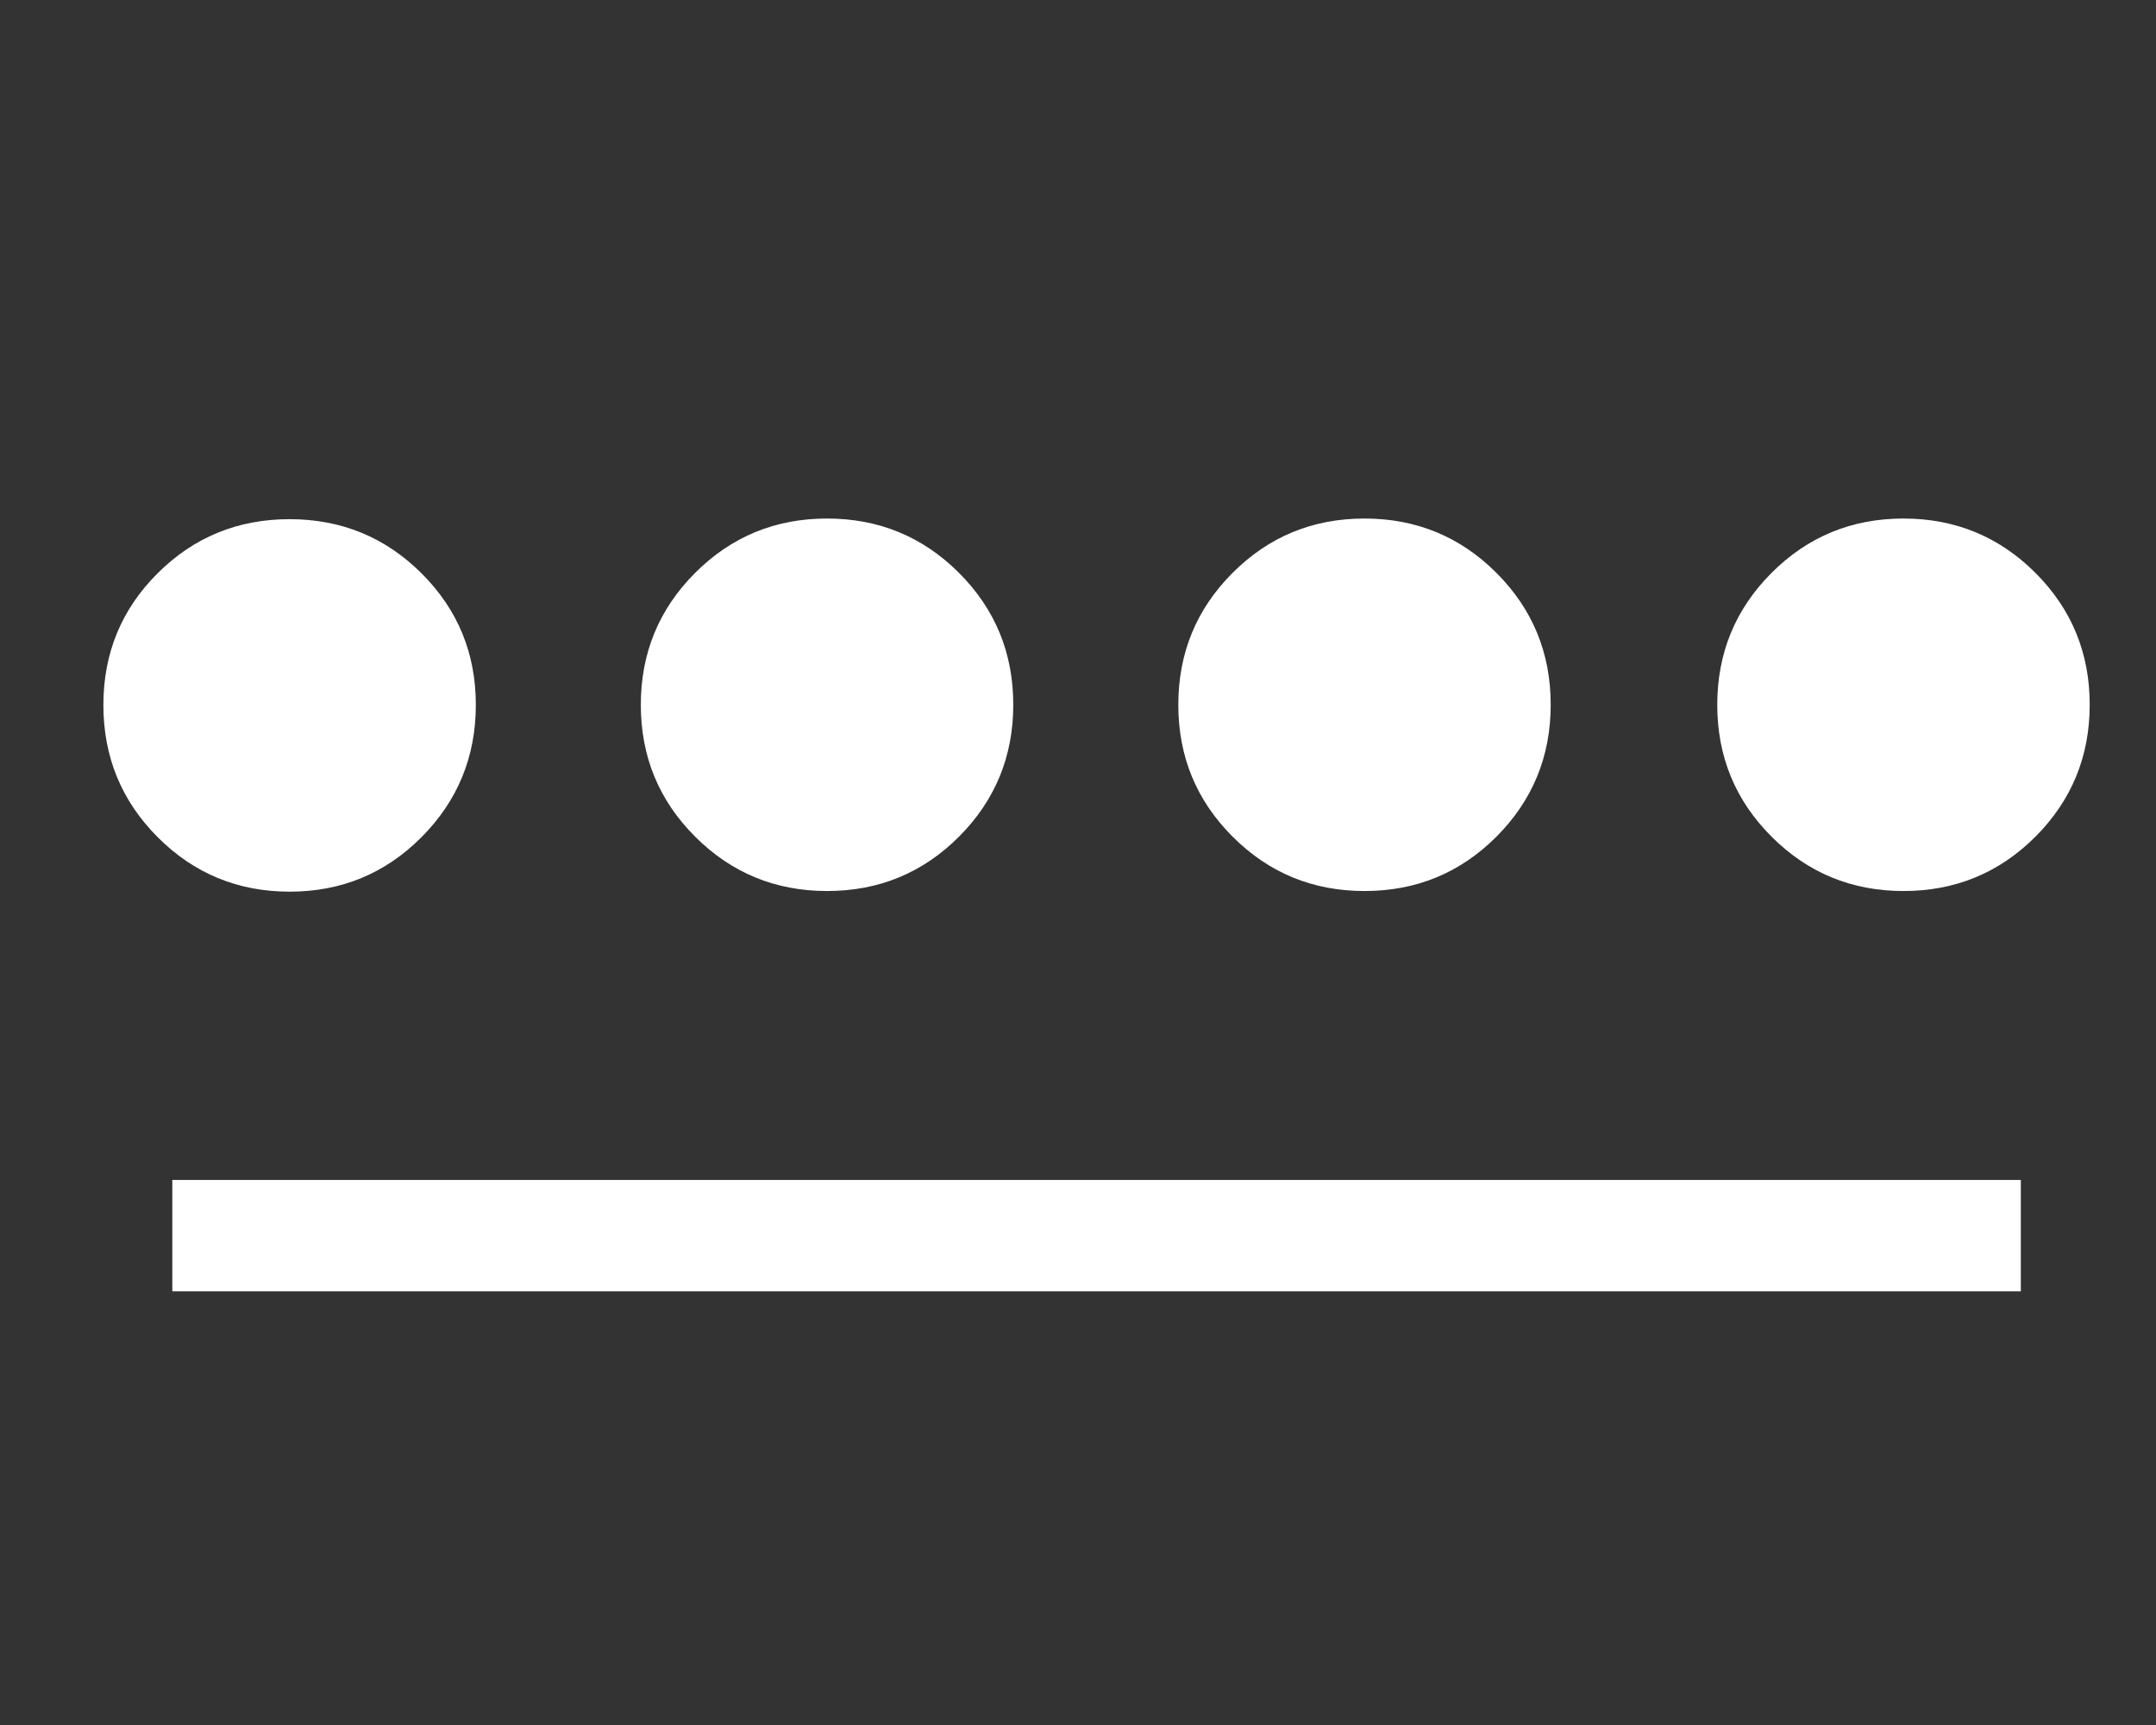 <svg width="40" height="32" viewBox="0 0 40 32" fill="none" xmlns="http://www.w3.org/2000/svg">
<rect x="0" y="0" width="40" height="32" fill="#333333" stroke="none"/>
<mask id="mask0_95_1554" style="mask-type:alpha" maskUnits="userSpaceOnUse" x="0" y="0" width="40" height="32">
<rect y="0.152" width="40" height="31" fill="#D9D9D9"/>
</mask>
<g mask="url(#mask0_95_1554)">
<path d="M5.374 16.541C4.414 16.541 3.598 16.204 2.926 15.531C2.254 14.858 1.918 14.04 1.918 13.078C1.918 12.116 2.254 11.301 2.926 10.633C3.597 9.965 4.413 9.631 5.372 9.631C6.332 9.631 7.148 9.966 7.82 10.635C8.492 11.305 8.828 12.118 8.828 13.074C8.828 14.037 8.492 14.856 7.82 15.53C7.149 16.204 6.333 16.541 5.374 16.541ZM3.197 23.955V21.889H37.492V23.955H3.197ZM15.345 16.529C14.385 16.529 13.57 16.193 12.897 15.521C12.225 14.85 11.889 14.034 11.889 13.075C11.889 12.115 12.225 11.299 12.897 10.627C13.569 9.955 14.384 9.619 15.344 9.619C16.303 9.619 17.119 9.955 17.791 10.626C18.463 11.298 18.799 12.114 18.799 13.073C18.799 14.033 18.463 14.848 17.792 15.521C17.12 16.193 16.304 16.529 15.345 16.529ZM25.316 16.529C24.357 16.529 23.541 16.193 22.869 15.521C22.197 14.85 21.861 14.034 21.861 13.075C21.861 12.115 22.196 11.299 22.868 10.627C23.54 9.955 24.355 9.619 25.315 9.619C26.274 9.619 27.09 9.955 27.762 10.626C28.434 11.298 28.77 12.114 28.77 13.073C28.77 14.033 28.434 14.848 27.763 15.521C27.091 16.193 26.276 16.529 25.316 16.529Z" fill="white"/>
<path d="M32.868 15.521C33.54 16.193 34.356 16.529 35.316 16.529C36.275 16.529 37.091 16.193 37.763 15.521C38.434 14.848 38.77 14.033 38.77 13.073C38.77 12.114 38.434 11.298 37.762 10.626C37.09 9.955 36.274 9.619 35.314 9.619C34.355 9.619 33.539 9.955 32.868 10.627C32.196 11.299 31.86 12.115 31.86 13.075C31.86 14.034 32.196 14.85 32.868 15.521Z" fill="white"/>
</g>
</svg>

